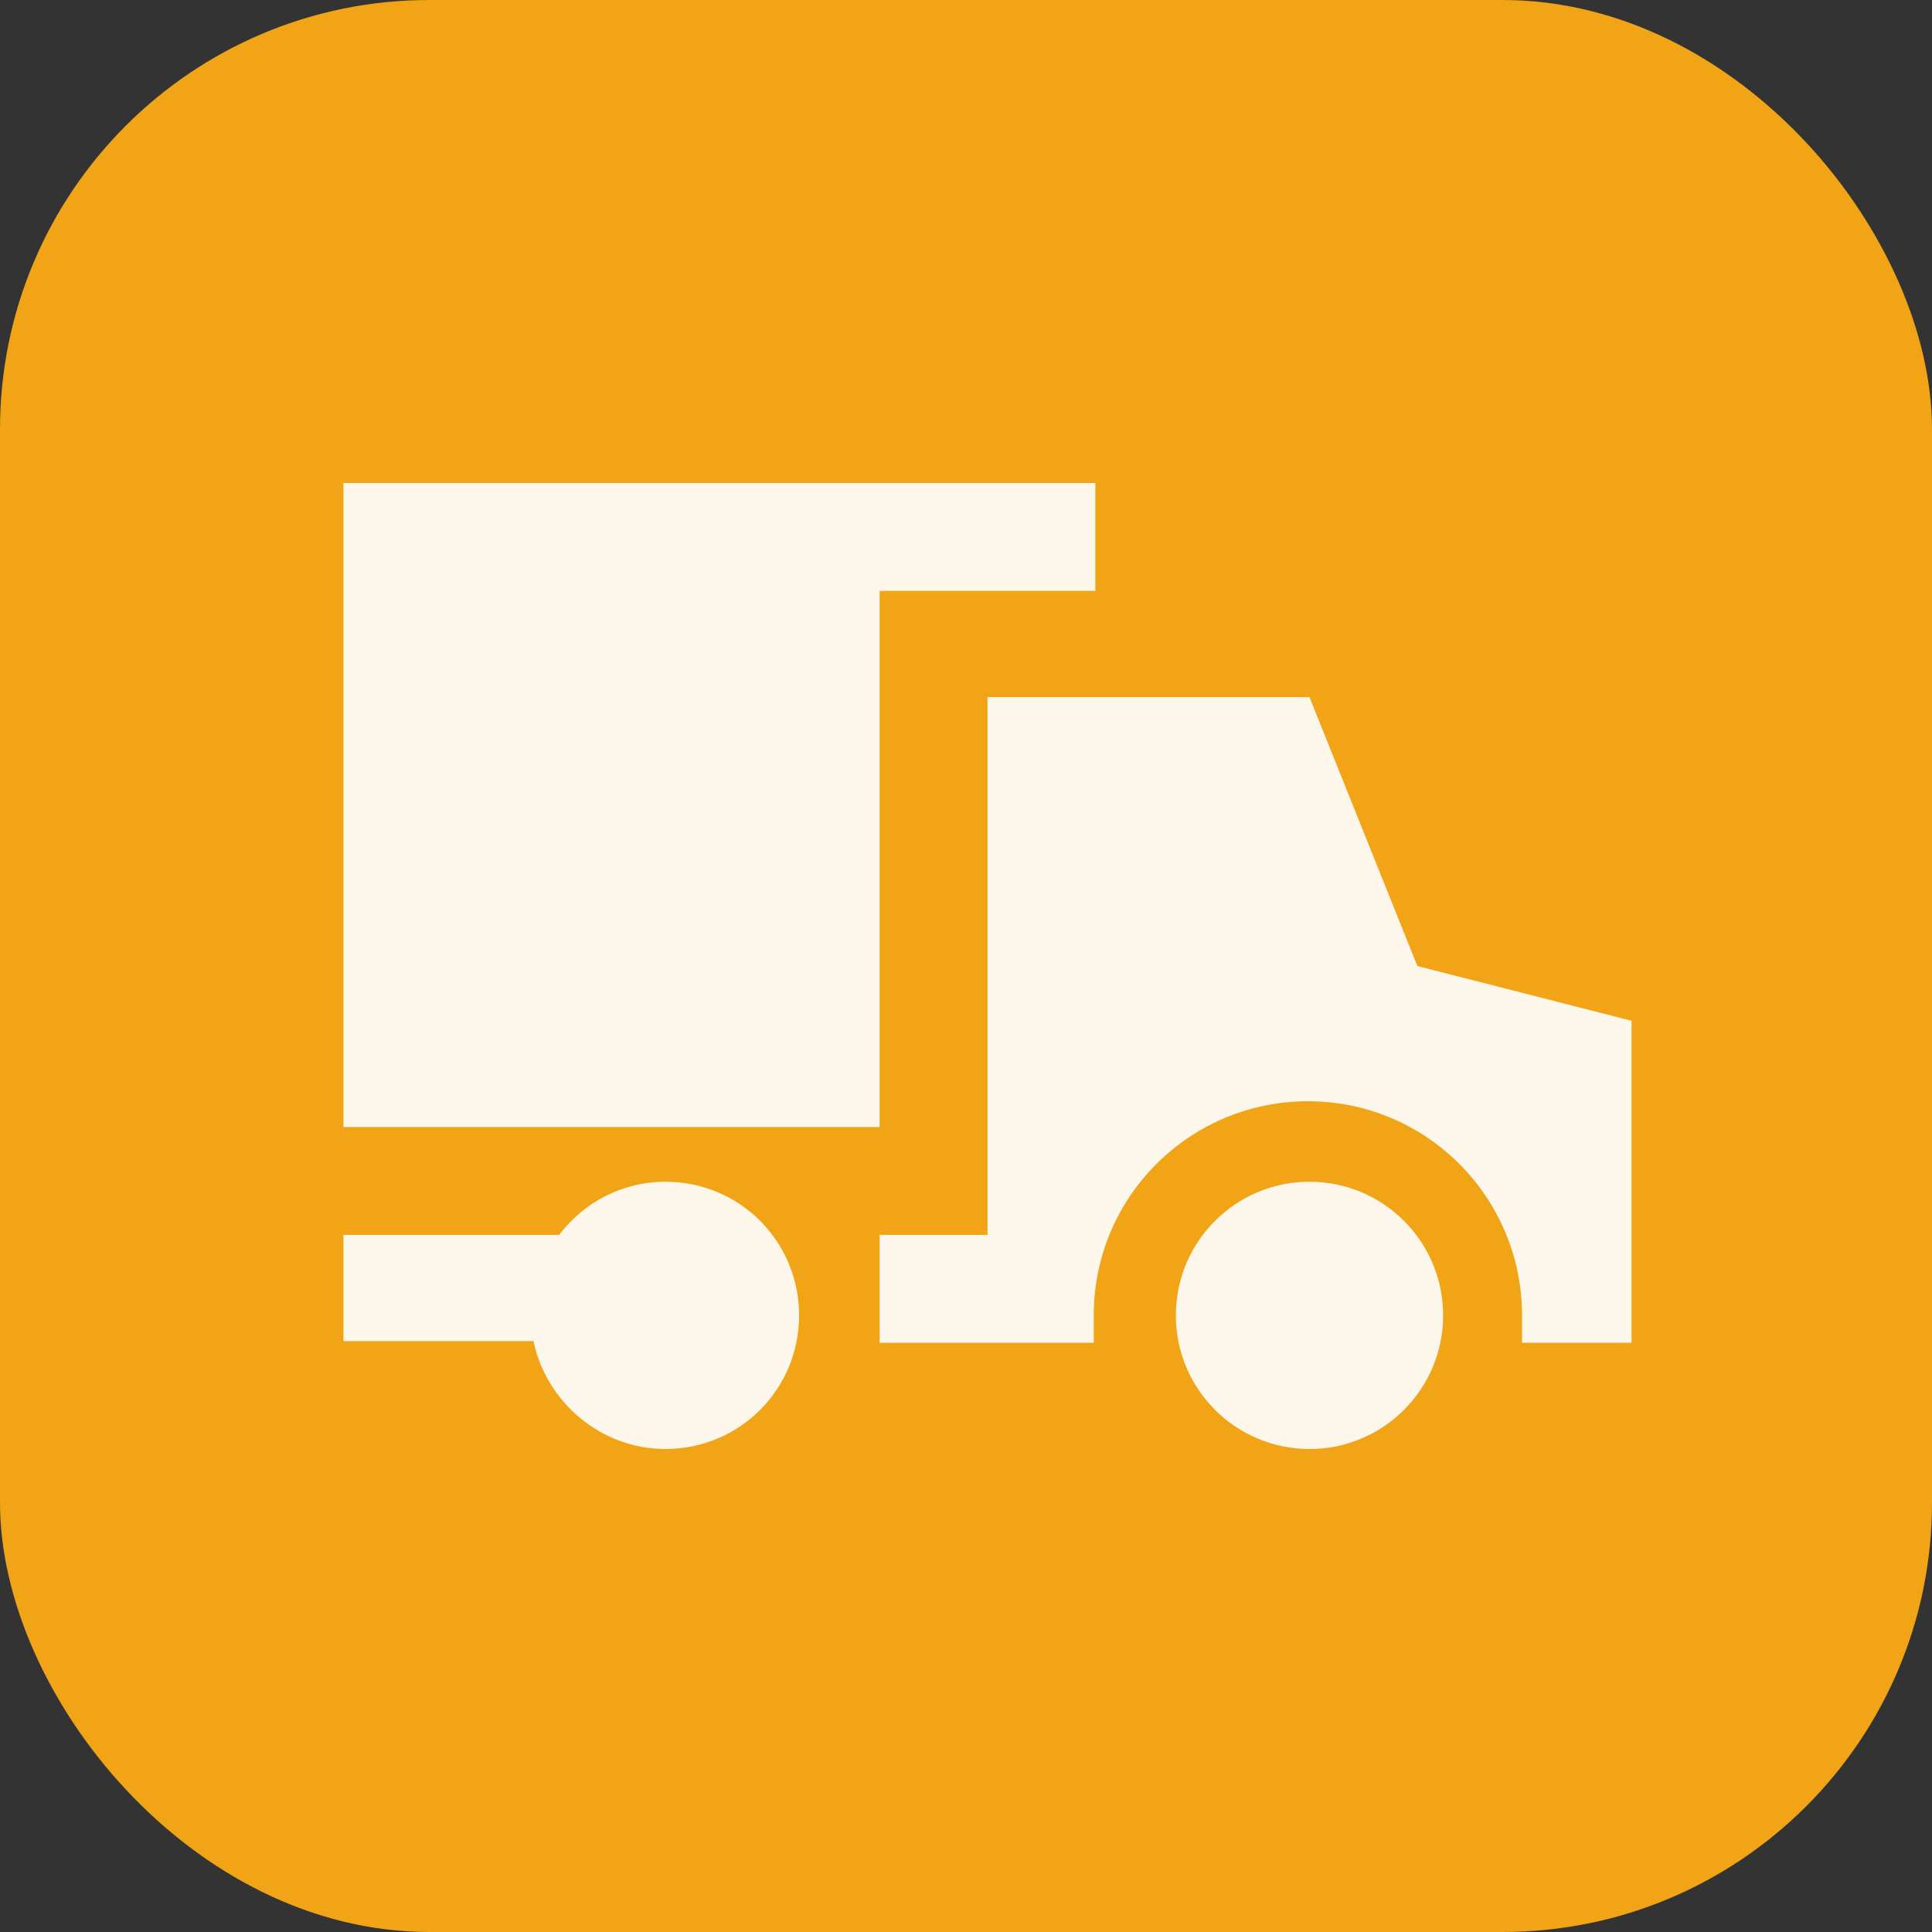 <svg xmlns="http://www.w3.org/2000/svg" width="90" height="90" viewBox="0 0 90 90" fill="none"><rect x="0" y="0" width="90" height="90" fill="#333333" stroke="none"/><rect width="90" height="90" rx="20" fill="#F0A416"></rect><path d="M61.001 67.5C64.439 67.5 67.226 64.713 67.226 61.275C67.226 57.837 64.439 55.05 61.001 55.05C57.563 55.05 54.776 57.837 54.776 61.275C54.776 64.713 57.563 67.5 61.001 67.5Z" fill="#FCF6EB"></path><path d="M16 62.475H24.85C25.45 65.325 28 67.5 31 67.5C34.45 67.5 37.225 64.725 37.225 61.275C37.225 57.825 34.45 55.05 31 55.05C28.975 55.05 27.175 56.025 26.05 57.525H16V62.475Z" fill="#FCF6EB"></path><path d="M46.001 57.526H40.976V62.551H50.951V61.276C50.951 55.726 55.451 51.301 60.926 51.301C66.477 51.301 70.902 55.801 70.902 61.276V62.551H76.002V47.551L66.026 45.001L61.001 32.475H46.001V57.526Z" fill="#FCF6EB"></path><path d="M16 22.5V52.501H40.976V27.525H51.026V22.5H16Z" fill="#FCF6EB"></path></svg>